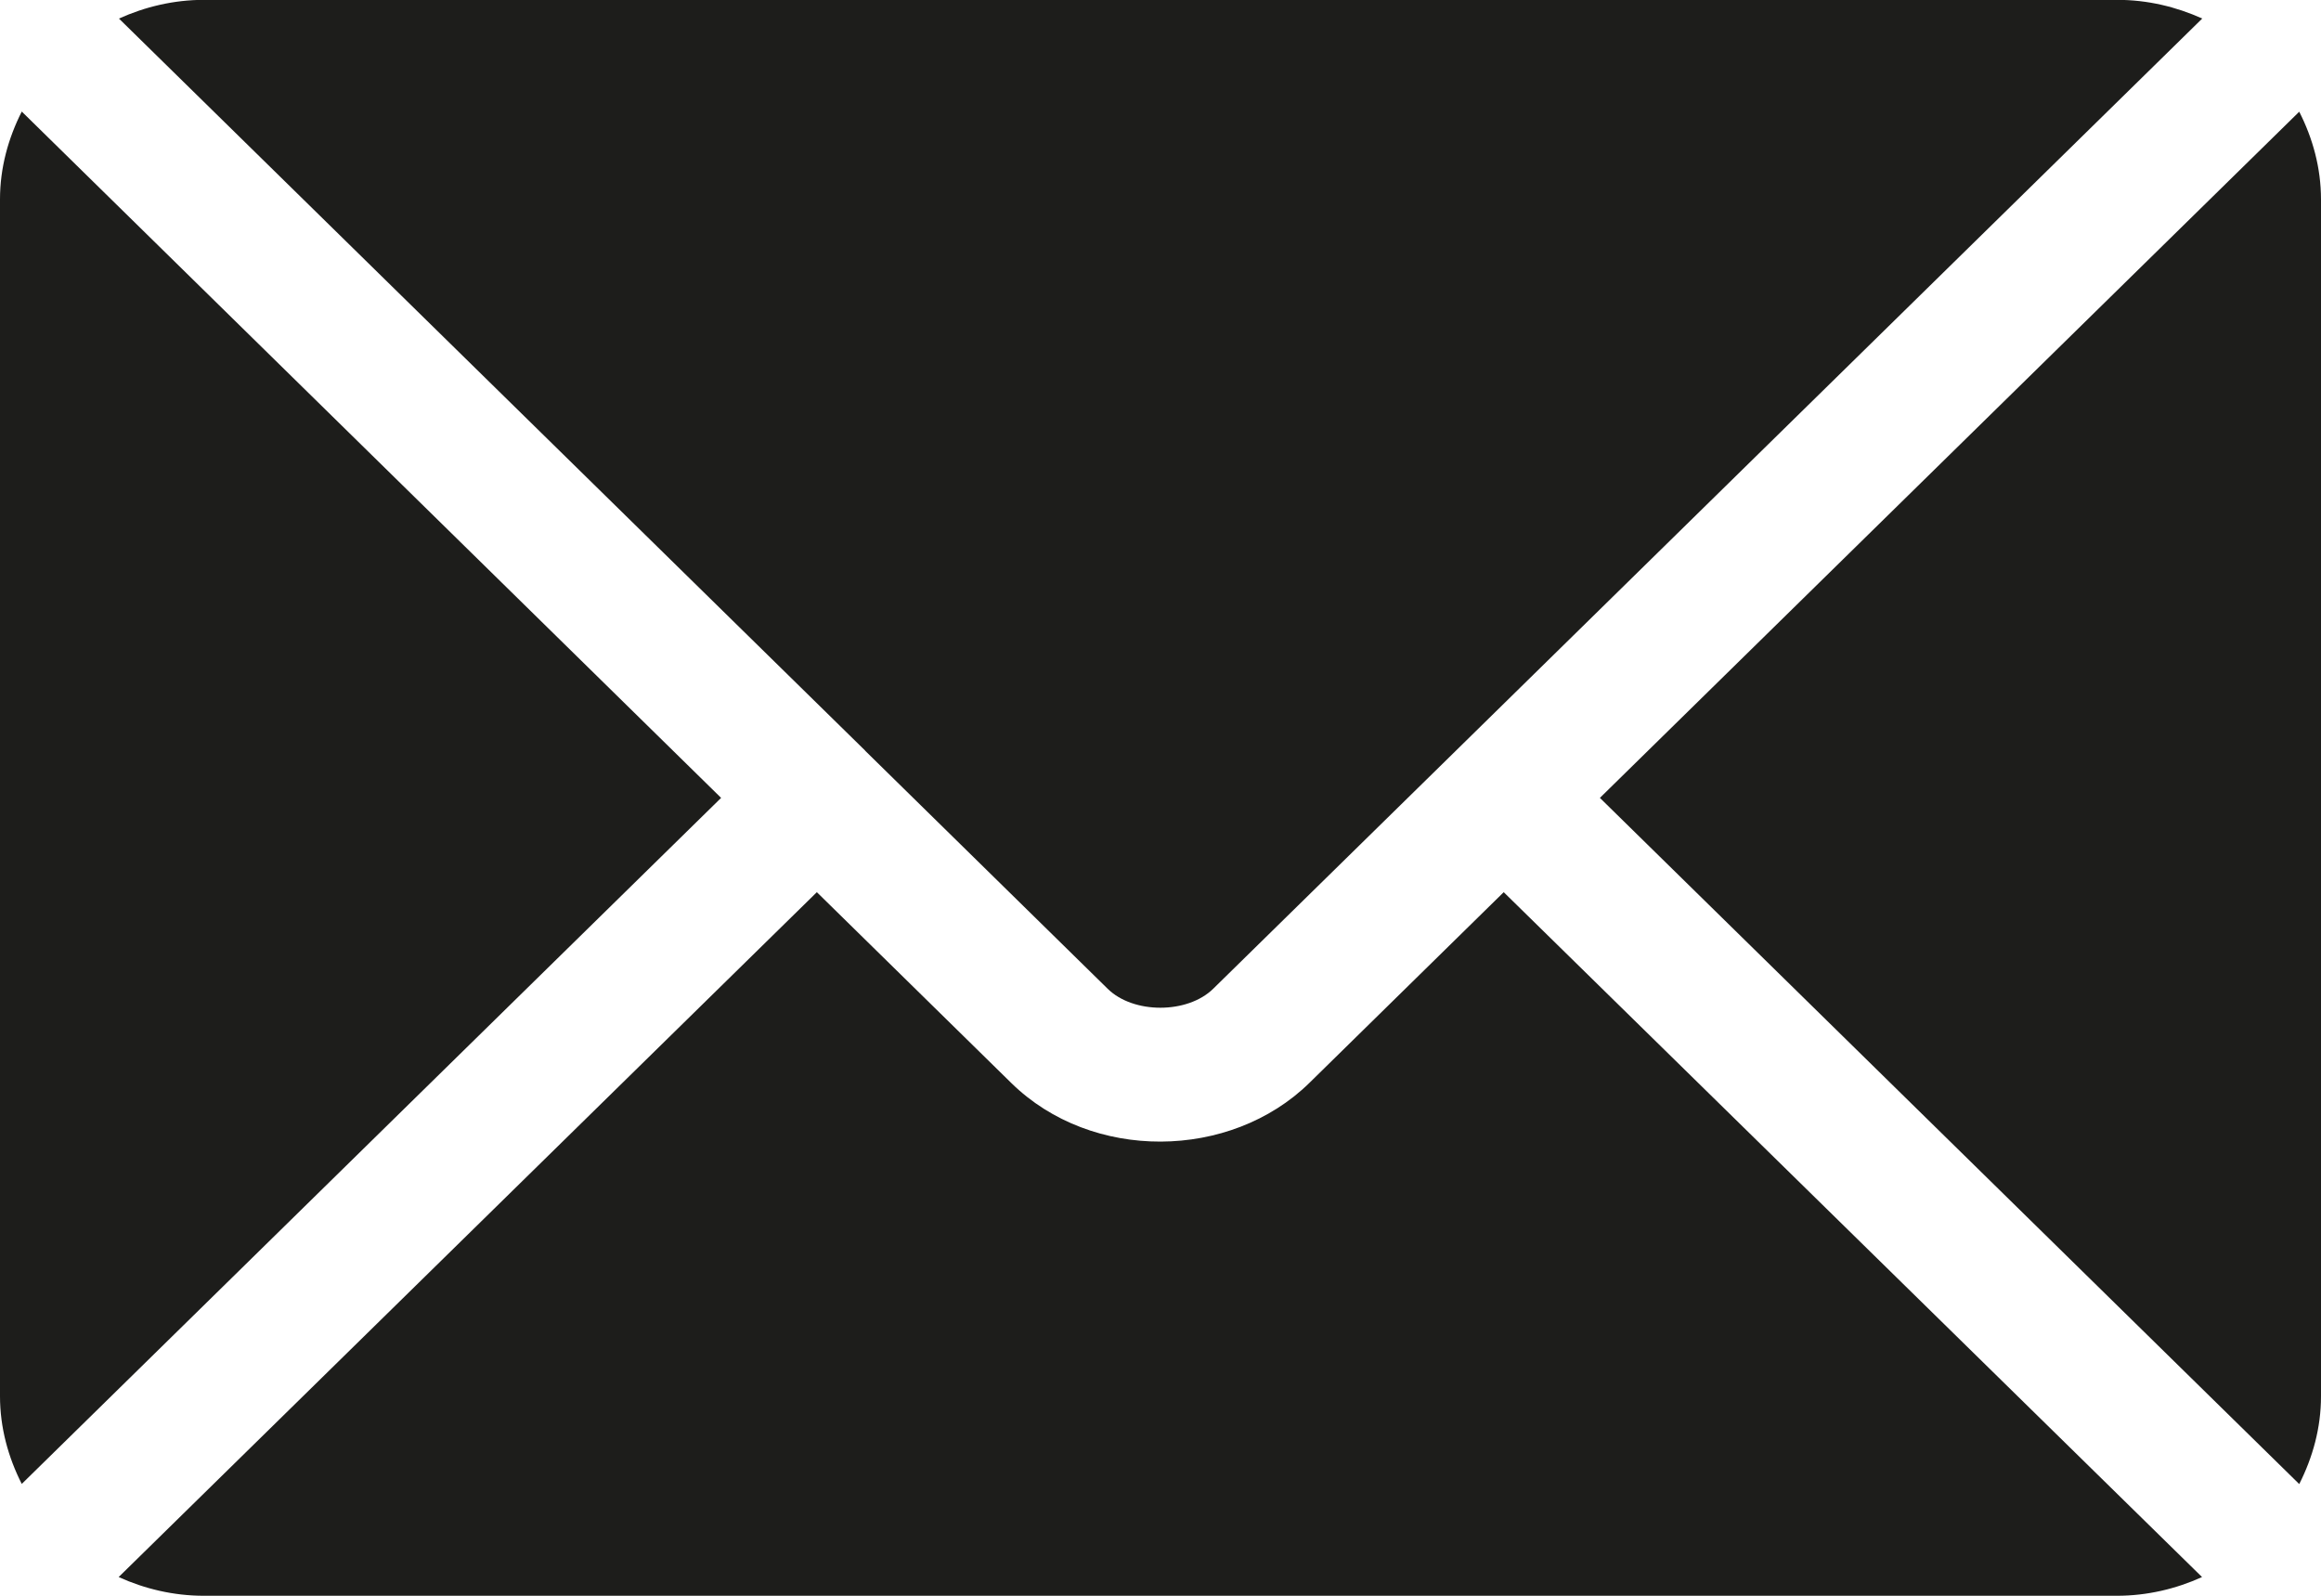 <svg version="1.2" xmlns="http://www.w3.org/2000/svg" xmlns:xlink="http://www.w3.org/1999/xlink" overflow="visible" preserveAspectRatio="none" viewBox="0 0 16 11" width="16" height="11"><g transform="translate(0, 0)"><g transform="translate(0, 0) rotate(0)"><path d="M15.18,10.871c-0.179,0.081 -0.377,0.129 -0.587,0.129h-13.188c-0.21,0 -0.408,-0.048 -0.587,-0.129l4.813,-4.721l1.34,1.315c0.555,0.545 1.511,0.533 2.055,0l1.34,-1.315zM15.18,0.129l-5.143,5.045c-0,0 -0.001,0.001 -0.001,0.001c-0,0 -0.001,0.001 -0.001,0.001l-1.672,1.64c-0.178,0.174 -0.55,0.174 -0.727,0l-1.672,-1.641c0,0 -0,-0 -0,-0.001c-0,-0 -0.001,-0 -0.001,-0.001l-5.143,-5.045c0.179,-0.081 0.377,-0.129 0.587,-0.129h13.188c0.21,0 0.407,0.048 0.587,0.129zM4.971,5.5l-4.821,4.729c-0.093,-0.183 -0.15,-0.387 -0.15,-0.605v-8.25c0,-0.218 0.057,-0.421 0.15,-0.605zM16,1.375v8.25c0,0.218 -0.057,0.421 -0.15,0.605l-4.821,-4.73l4.821,-4.73c0.093,0.183 0.15,0.387 0.15,0.605z" style="stroke-width: 0; stroke-linecap: butt; stroke-linejoin: miter; fill: rgb(29, 29, 27);" vector-effect="non-scaling-stroke"/></g><defs><path id="path-170690182861351652" d="M15.18,10.871c-0.179,0.081 -0.377,0.129 -0.587,0.129h-13.188c-0.21,0 -0.408,-0.048 -0.587,-0.129l4.813,-4.721l1.34,1.315c0.555,0.545 1.511,0.533 2.055,0l1.34,-1.315zM15.18,0.129l-5.143,5.045c-0,0 -0.001,0.001 -0.001,0.001c-0,0 -0.001,0.001 -0.001,0.001l-1.672,1.64c-0.178,0.174 -0.55,0.174 -0.727,0l-1.672,-1.641c0,0 -0,-0 -0,-0.001c-0,-0 -0.001,-0 -0.001,-0.001l-5.143,-5.045c0.179,-0.081 0.377,-0.129 0.587,-0.129h13.188c0.21,0 0.407,0.048 0.587,0.129zM4.971,5.5l-4.821,4.729c-0.093,-0.183 -0.15,-0.387 -0.15,-0.605v-8.25c0,-0.218 0.057,-0.421 0.15,-0.605zM16,1.375v8.25c0,0.218 -0.057,0.421 -0.15,0.605l-4.821,-4.73l4.821,-4.73c0.093,0.183 0.15,0.387 0.15,0.605z" vector-effect="non-scaling-stroke"/></defs></g></svg>